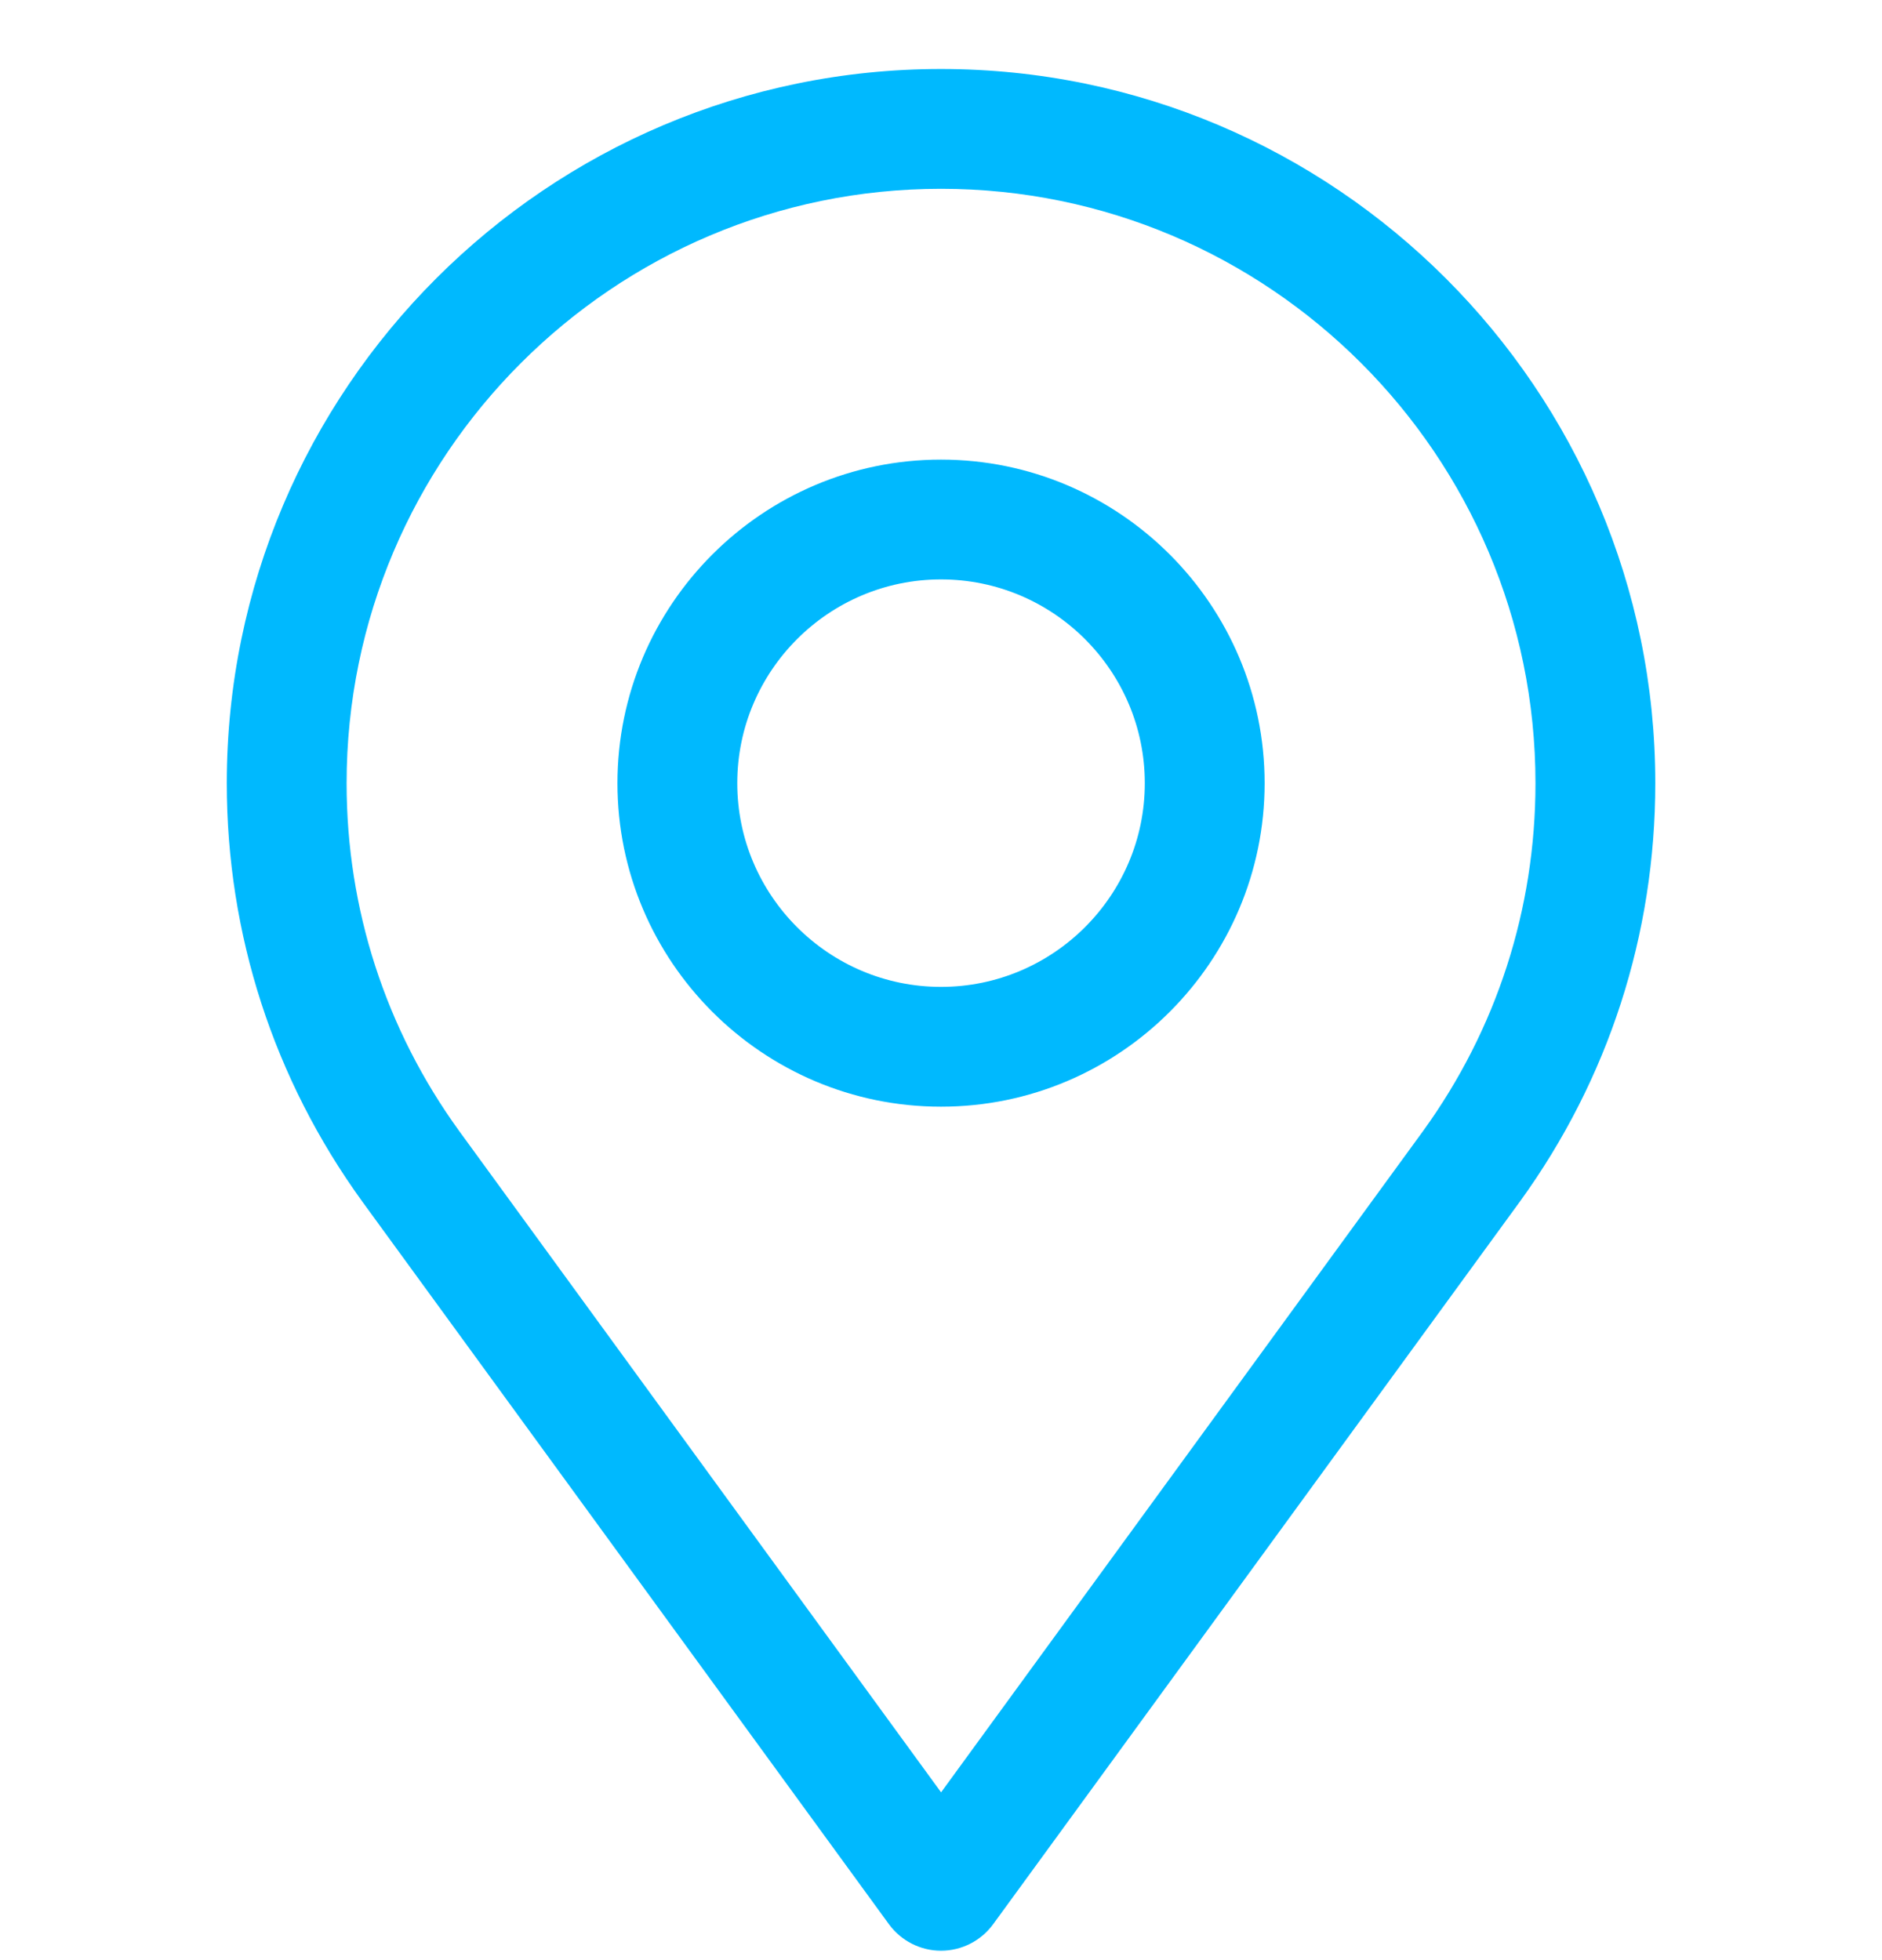 <svg width="24" height="25" viewBox="0 0 24 25" fill="none" xmlns="http://www.w3.org/2000/svg">
<path d="M12.665 24.542C12.51 24.754 12.263 24.88 12 24.88C11.738 24.88 11.491 24.754 11.336 24.542L4.62 15.325C3.489 13.762 2.892 11.917 2.892 9.989C2.892 4.966 6.978 0.88 12 0.88C17.023 0.88 21.109 4.966 21.109 9.989C21.109 11.919 20.513 13.764 19.384 15.323L12.665 24.542ZM12 2.408C7.82 2.408 4.42 5.809 4.42 9.989C4.42 11.593 4.916 13.128 5.857 14.427L12.001 22.86L18.148 14.425C19.085 13.13 19.581 11.595 19.581 9.989C19.581 5.809 16.18 2.408 12 2.408ZM12 14.115C9.725 14.115 7.874 12.264 7.874 9.989C7.874 7.714 9.725 5.862 12 5.862C14.276 5.862 16.127 7.713 16.127 9.989C16.127 12.264 14.276 14.115 12 14.115ZM12 7.39C10.568 7.39 9.402 8.556 9.402 9.989C9.402 11.421 10.568 12.587 12 12.587C13.433 12.587 14.599 11.421 14.599 9.989C14.599 8.556 13.433 7.39 12 7.39Z" fill="#00B9FE"/>
</svg>
